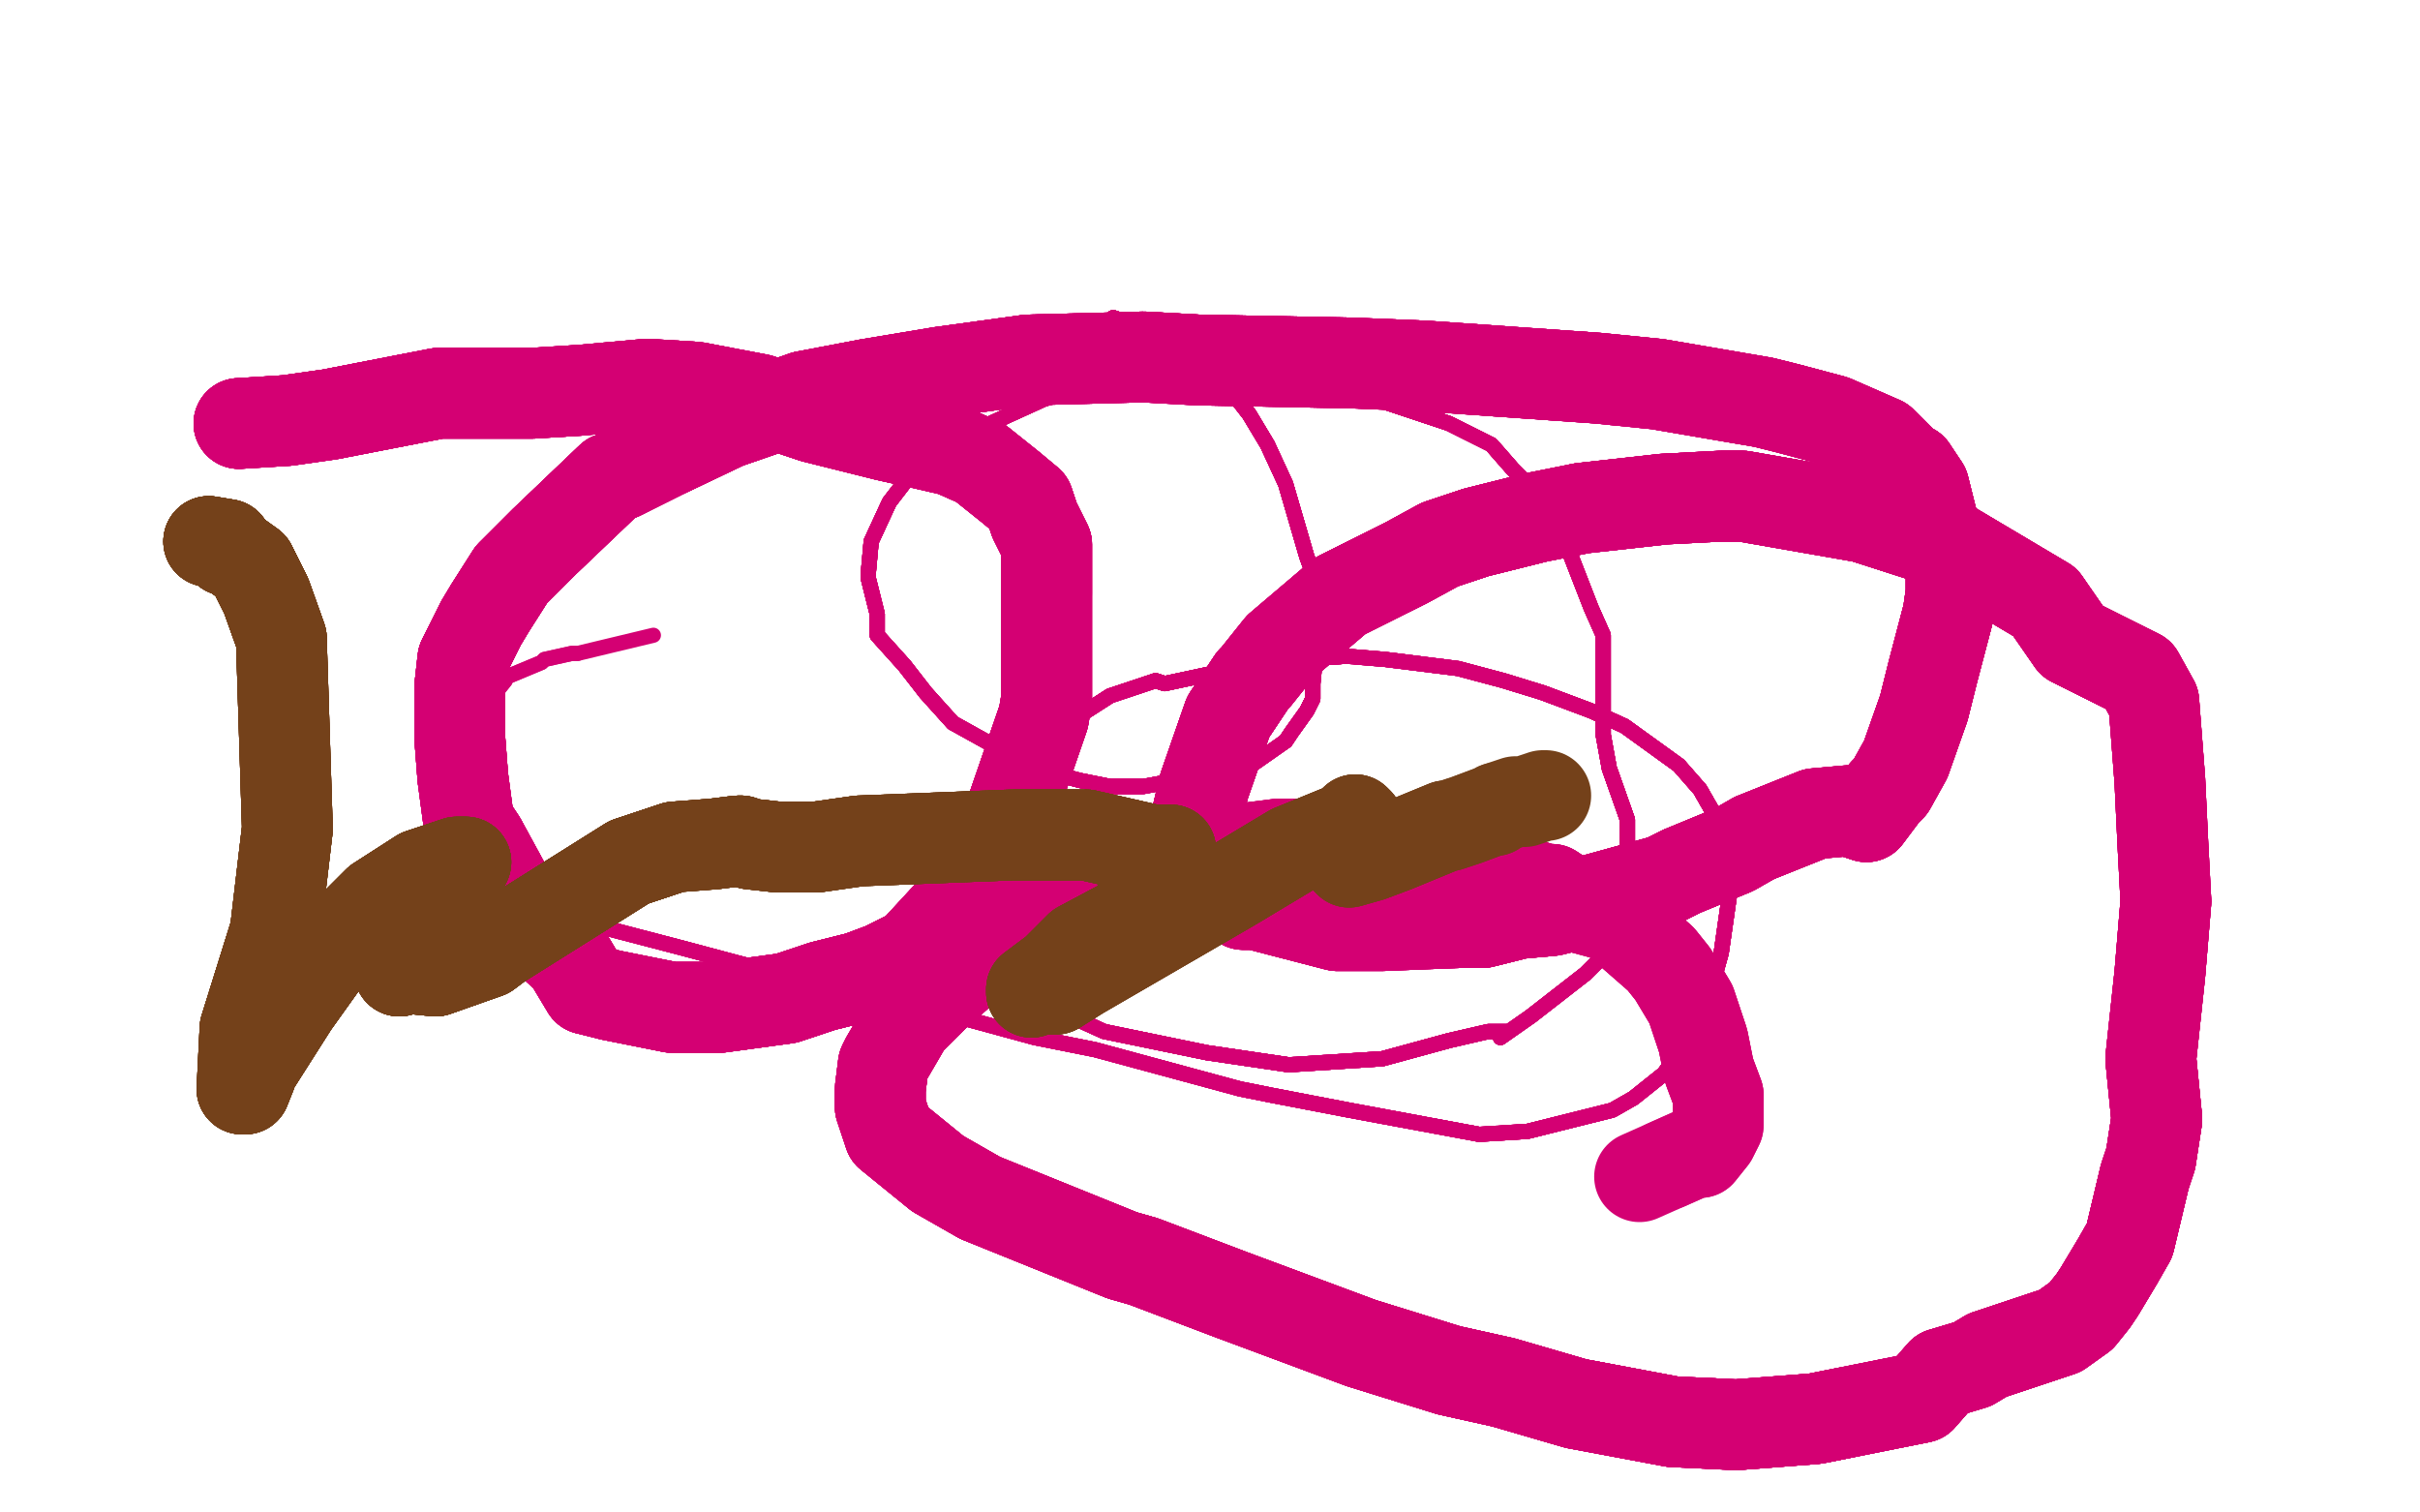 <?xml version="1.0" standalone="no"?>
<!DOCTYPE svg PUBLIC "-//W3C//DTD SVG 1.1//EN"
"http://www.w3.org/Graphics/SVG/1.1/DTD/svg11.dtd">

<svg width="800" height="500" version="1.1" xmlns="http://www.w3.org/2000/svg" xmlns:xlink="http://www.w3.org/1999/xlink" style="stroke-antialiasing: false"><desc>This SVG has been created on https://colorillo.com/</desc><rect x='0' y='0' width='800' height='500' style='fill: rgb(255,255,255); stroke-width:0' /><polyline points="368,105 371,106 377,110 384,116 389,117 401,123 406,128" style="fill: none; stroke: #d40073; stroke-width: 5; stroke-linejoin: round; stroke-linecap: round; stroke-antialiasing: false; stroke-antialias: 0; opacity: 1.0"/>
<polyline points="368,105 371,106 377,110 384,116 389,117 401,123 406,128 413,137 419,147 425,160 432,184 436,195" style="fill: none; stroke: #d40073; stroke-width: 5; stroke-linejoin: round; stroke-linecap: round; stroke-antialiasing: false; stroke-antialias: 0; opacity: 1.0"/>
<polyline points="368,105 371,106 377,110 384,116 389,117 401,123 406,128 413,137 419,147 425,160 432,184 436,195 438,201 436,206 434,226 434,231 432,235 427,242 425,245" style="fill: none; stroke: #d40073; stroke-width: 5; stroke-linejoin: round; stroke-linecap: round; stroke-antialiasing: false; stroke-antialias: 0; opacity: 1.0"/>
<polyline points="368,105 371,106 377,110 384,116 389,117 401,123 406,128 413,137 419,147 425,160 432,184 436,195 438,201 436,206 434,226 434,231 432,235 427,242 425,245 415,252 411,253 402,255 394,257 378,260 367,260 357,258" style="fill: none; stroke: #d40073; stroke-width: 5; stroke-linejoin: round; stroke-linecap: round; stroke-antialiasing: false; stroke-antialias: 0; opacity: 1.0"/>
<polyline points="368,105 371,106 377,110 384,116 389,117 401,123 406,128 413,137 419,147 425,160 432,184 436,195 438,201 436,206 434,226 434,231 432,235 427,242 425,245 415,252 411,253 402,255 394,257 378,260 367,260 357,258 342,254 324,244 315,239 306,229 299,220 290,210 290,203" style="fill: none; stroke: #d40073; stroke-width: 5; stroke-linejoin: round; stroke-linecap: round; stroke-antialiasing: false; stroke-antialias: 0; opacity: 1.0"/>
<polyline points="368,105 371,106 377,110 384,116 389,117 401,123 406,128 413,137 419,147 425,160 432,184 436,195 438,201 436,206 434,226 434,231 432,235 427,242 425,245 415,252 411,253 402,255 394,257 378,260 367,260 357,258 342,254 324,244 315,239 306,229 299,220 290,210 290,203 287,191 287,190 288,179 294,166 304,153 311,149" style="fill: none; stroke: #d40073; stroke-width: 5; stroke-linejoin: round; stroke-linecap: round; stroke-antialiasing: false; stroke-antialias: 0; opacity: 1.0"/>
<polyline points="368,105 371,106 377,110 384,116 389,117 401,123 406,128 413,137 419,147 425,160 432,184 436,195 438,201 436,206 434,226 434,231 432,235 427,242 425,245 415,252 411,253 402,255 394,257 378,260 367,260 357,258 342,254 324,244 315,239 306,229 299,220 290,210 290,203 287,191 287,190 288,179 294,166 304,153 311,149 323,142 345,132 365,126 376,123 385,123 393,123 408,124" style="fill: none; stroke: #d40073; stroke-width: 5; stroke-linejoin: round; stroke-linecap: round; stroke-antialiasing: false; stroke-antialias: 0; opacity: 1.0"/>
<polyline points="406,128 413,137 419,147 425,160 432,184 436,195 438,201 436,206 434,226 434,231 432,235 427,242 425,245 415,252 411,253 402,255 394,257 378,260 367,260 357,258 342,254 324,244 315,239 306,229 299,220 290,210 290,203 287,191 287,190 288,179 294,166 304,153 311,149 323,142 345,132 365,126 376,123 385,123 393,123 408,124 426,127 440,130 455,132 479,140 493,147 500,155 508,163" style="fill: none; stroke: #d40073; stroke-width: 5; stroke-linejoin: round; stroke-linecap: round; stroke-antialiasing: false; stroke-antialias: 0; opacity: 1.0"/>
<polyline points="434,226 434,231 432,235 427,242 425,245 415,252 411,253 402,255 394,257 378,260 367,260 357,258 342,254 324,244 315,239 306,229 299,220 290,210 290,203 287,191 287,190 288,179 294,166 304,153 311,149 323,142 345,132 365,126 376,123 385,123 393,123 408,124 426,127 440,130 455,132 479,140 493,147 500,155 508,163 512,171 519,183 526,201 530,210 530,243 532,254 538,271" style="fill: none; stroke: #d40073; stroke-width: 5; stroke-linejoin: round; stroke-linecap: round; stroke-antialiasing: false; stroke-antialias: 0; opacity: 1.0"/>
<polyline points="411,253 402,255 394,257 378,260 367,260 357,258 342,254 324,244 315,239 306,229 299,220 290,210 290,203 287,191 287,190 288,179 294,166 304,153 311,149 323,142 345,132 365,126 376,123 385,123 393,123 408,124 426,127 440,130 455,132 479,140 493,147 500,155 508,163 512,171 519,183 526,201 530,210 530,243 532,254 538,271 538,280 538,289 538,297 532,311 529,317 524,322 506,336" style="fill: none; stroke: #d40073; stroke-width: 5; stroke-linejoin: round; stroke-linecap: round; stroke-antialiasing: false; stroke-antialias: 0; opacity: 1.0"/>
<polyline points="315,239 306,229 299,220 290,210 290,203 287,191 287,190 288,179 294,166 304,153 311,149 323,142 345,132 365,126 376,123 385,123 393,123 408,124 426,127 440,130 455,132 479,140 493,147 500,155 508,163 512,171 519,183 526,201 530,210 530,243 532,254 538,271 538,280 538,289 538,297 532,311 529,317 524,322 506,336 496,343 498,341 492,341 479,344 457,350 426,352 399,348" style="fill: none; stroke: #d40073; stroke-width: 5; stroke-linejoin: round; stroke-linecap: round; stroke-antialiasing: false; stroke-antialias: 0; opacity: 1.0"/>
<polyline points="290,203 287,191 287,190 288,179 294,166 304,153 311,149 323,142 345,132 365,126 376,123 385,123 393,123 408,124 426,127 440,130 455,132 479,140 493,147 500,155 508,163 512,171 519,183 526,201 530,210 530,243 532,254 538,271 538,280 538,289 538,297 532,311 529,317 524,322 506,336 496,343 498,341 492,341 479,344 457,350 426,352 399,348 365,341 354,336 340,332 331,326 325,325 312,319" style="fill: none; stroke: #d40073; stroke-width: 5; stroke-linejoin: round; stroke-linecap: round; stroke-antialiasing: false; stroke-antialias: 0; opacity: 1.0"/>
<polyline points="376,123 385,123 393,123 408,124 426,127 440,130 455,132 479,140 493,147 500,155 508,163 512,171 519,183 526,201 530,210 530,243 532,254 538,271 538,280 538,289 538,297 532,311 529,317 524,322 506,336 496,343 498,341 492,341 479,344 457,350 426,352 399,348 365,341 354,336 340,332 331,326 325,325 312,319 308,311 309,302 314,295 315,283 317,279 324,263 335,254" style="fill: none; stroke: #d40073; stroke-width: 5; stroke-linejoin: round; stroke-linecap: round; stroke-antialiasing: false; stroke-antialias: 0; opacity: 1.0"/>
<polyline points="426,127 440,130 455,132 479,140 493,147 500,155 508,163 512,171 519,183 526,201 530,210 530,243 532,254 538,271 538,280 538,289 538,297 532,311 529,317 524,322 506,336 496,343 498,341 492,341 479,344 457,350 426,352 399,348 365,341 354,336 340,332 331,326 325,325 312,319 308,311 309,302 314,295 315,283 317,279 324,263 335,254 353,239 367,230 382,225 385,226 413,220 430,218 444,217" style="fill: none; stroke: #d40073; stroke-width: 5; stroke-linejoin: round; stroke-linecap: round; stroke-antialiasing: false; stroke-antialias: 0; opacity: 1.0"/>
<polyline points="530,210 530,243 532,254 538,271 538,280 538,289 538,297 532,311 529,317 524,322 506,336 496,343 498,341 492,341 479,344 457,350 426,352 399,348 365,341 354,336 340,332 331,326 325,325 312,319 308,311 309,302 314,295 315,283 317,279 324,263 335,254 353,239 367,230 382,225 385,226 413,220 430,218 444,217 446,217 458,218 482,221 497,225 510,229 526,235 537,240" style="fill: none; stroke: #d40073; stroke-width: 5; stroke-linejoin: round; stroke-linecap: round; stroke-antialiasing: false; stroke-antialias: 0; opacity: 1.0"/>
<polyline points="532,254 538,271 538,280 538,289 538,297 532,311 529,317 524,322 506,336 496,343 498,341 492,341 479,344 457,350 426,352 399,348 365,341 354,336 340,332 331,326 325,325 312,319 308,311 309,302 314,295 315,283 317,279 324,263 335,254 353,239 367,230 382,225 385,226 413,220 430,218 444,217 446,217 458,218 482,221 497,225 510,229 526,235 537,240 555,253 562,261 566,268 570,279 573,284 573,287" style="fill: none; stroke: #d40073; stroke-width: 5; stroke-linejoin: round; stroke-linecap: round; stroke-antialiasing: false; stroke-antialias: 0; opacity: 1.0"/>
<polyline points="479,344 457,350 426,352 399,348 365,341 354,336 340,332 331,326 325,325 312,319 308,311 309,302 314,295 315,283 317,279 324,263 335,254 353,239 367,230 382,225 385,226 413,220 430,218 444,217 446,217 458,218 482,221 497,225 510,229 526,235 537,240 555,253 562,261 566,268 570,279 573,284 573,287 572,294 569,315 564,333 560,339 556,347 550,355 540,363" style="fill: none; stroke: #d40073; stroke-width: 5; stroke-linejoin: round; stroke-linecap: round; stroke-antialiasing: false; stroke-antialias: 0; opacity: 1.0"/>
<polyline points="426,352 399,348 365,341 354,336 340,332 331,326 325,325 312,319 308,311 309,302 314,295 315,283 317,279 324,263 335,254 353,239 367,230 382,225 385,226 413,220 430,218 444,217 446,217 458,218 482,221 497,225 510,229 526,235 537,240 555,253 562,261 566,268 570,279 573,284 573,287 572,294 569,315 564,333 560,339 556,347 550,355 540,363 533,367 525,369 505,374 489,375 446,367 420,362 410,360" style="fill: none; stroke: #d40073; stroke-width: 5; stroke-linejoin: round; stroke-linecap: round; stroke-antialiasing: false; stroke-antialias: 0; opacity: 1.0"/>
<polyline points="317,279 324,263 335,254 353,239 367,230 382,225 385,226 413,220 430,218 444,217 446,217 458,218 482,221 497,225 510,229 526,235 537,240 555,253 562,261 566,268 570,279 573,284 573,287 572,294 569,315 564,333 560,339 556,347 550,355 540,363 533,367 525,369 505,374 489,375 446,367 420,362 410,360 362,347 342,343 298,331 284,329 224,313 201,307 192,305" style="fill: none; stroke: #d40073; stroke-width: 5; stroke-linejoin: round; stroke-linecap: round; stroke-antialiasing: false; stroke-antialias: 0; opacity: 1.0"/>
<polyline points="335,254 353,239 367,230 382,225 385,226 413,220 430,218 444,217 446,217 458,218 482,221 497,225 510,229 526,235 537,240 555,253 562,261 566,268 570,279 573,284 573,287 572,294 569,315 564,333 560,339 556,347 550,355 540,363 533,367 525,369 505,374 489,375 446,367 420,362 410,360 362,347 342,343 298,331 284,329 224,313 201,307 192,305 170,296 164,293 159,288 157,287 156,285 154,276 153,273" style="fill: none; stroke: #d40073; stroke-width: 5; stroke-linejoin: round; stroke-linecap: round; stroke-antialiasing: false; stroke-antialias: 0; opacity: 1.0"/>
<polyline points="510,229 526,235 537,240 555,253 562,261 566,268 570,279 573,284 573,287 572,294 569,315 564,333 560,339 556,347 550,355 540,363 533,367 525,369 505,374 489,375 446,367 420,362 410,360 362,347 342,343 298,331 284,329 224,313 201,307 192,305 170,296 164,293 159,288 157,287 156,285 154,276 153,273 152,260 152,256 154,247 155,242 157,238 159,232 163,230" style="fill: none; stroke: #d40073; stroke-width: 5; stroke-linejoin: round; stroke-linecap: round; stroke-antialiasing: false; stroke-antialias: 0; opacity: 1.0"/>
<polyline points="510,229 526,235 537,240 555,253 562,261 566,268 570,279 573,284 573,287 572,294 569,315 564,333 560,339 556,347 550,355 540,363 533,367 525,369 505,374 489,375 446,367 420,362 410,360 362,347 342,343 298,331 284,329 224,313 201,307 192,305 170,296 164,293 159,288 157,287 156,285 154,276 153,273 152,260 152,256 154,247 155,242 157,238 159,232 163,230 167,225 167,224 179,219 180,218 189,216 191,216" style="fill: none; stroke: #d40073; stroke-width: 5; stroke-linejoin: round; stroke-linecap: round; stroke-antialiasing: false; stroke-antialias: 0; opacity: 1.0"/>
<polyline points="537,240 555,253 562,261 566,268 570,279 573,284 573,287 572,294 569,315 564,333 560,339 556,347 550,355 540,363 533,367 525,369 505,374 489,375 446,367 420,362 410,360 362,347 342,343 298,331 284,329 224,313 201,307 192,305 170,296 164,293 159,288 157,287 156,285 154,276 153,273 152,260 152,256 154,247 155,242 157,238 159,232 163,230 167,225 167,224 179,219 180,218 189,216 191,216 216,210" style="fill: none; stroke: #d40073; stroke-width: 5; stroke-linejoin: round; stroke-linecap: round; stroke-antialiasing: false; stroke-antialias: 0; opacity: 1.0"/>
<polyline points="79,140 95,139 109,137 145,130 161,130 176,130 192,129" style="fill: none; stroke: #d40073; stroke-width: 30; stroke-linejoin: round; stroke-linecap: round; stroke-antialiasing: false; stroke-antialias: 0; opacity: 1.0"/>
<polyline points="79,140 95,139 109,137 145,130 161,130 176,130 192,129 214,127 230,128 251,132 254,133 269,138 293,144 302,146" style="fill: none; stroke: #d40073; stroke-width: 30; stroke-linejoin: round; stroke-linecap: round; stroke-antialiasing: false; stroke-antialias: 0; opacity: 1.0"/>
<polyline points="79,140 95,139 109,137 145,130 161,130 176,130 192,129 214,127 230,128 251,132 254,133 269,138 293,144 302,146 315,149 324,153 334,161 340,166 342,172 346,180 346,196" style="fill: none; stroke: #d40073; stroke-width: 30; stroke-linejoin: round; stroke-linecap: round; stroke-antialiasing: false; stroke-antialias: 0; opacity: 1.0"/>
<polyline points="79,140 95,139 109,137 145,130 161,130 176,130 192,129 214,127 230,128 251,132 254,133 269,138 293,144 302,146 315,149 324,153 334,161 340,166 342,172 346,180 346,196 346,210 346,231 345,237 335,266 330,282 318,298 314,302" style="fill: none; stroke: #d40073; stroke-width: 30; stroke-linejoin: round; stroke-linecap: round; stroke-antialiasing: false; stroke-antialias: 0; opacity: 1.0"/>
<polyline points="79,140 95,139 109,137 145,130 161,130 176,130 192,129 214,127 230,128 251,132 254,133 269,138 293,144 302,146 315,149 324,153 334,161 340,166 342,172 346,180 346,196 346,210 346,231 345,237 335,266 330,282 318,298 314,302 302,315 292,320 284,323 272,326 260,330 238,333 222,333" style="fill: none; stroke: #d40073; stroke-width: 30; stroke-linejoin: round; stroke-linecap: round; stroke-antialiasing: false; stroke-antialias: 0; opacity: 1.0"/>
<polyline points="79,140 95,139 109,137 145,130 161,130 176,130 192,129 214,127 230,128 251,132 254,133 269,138 293,144 302,146 315,149 324,153 334,161 340,166 342,172 346,180 346,196 346,210 346,231 345,237 335,266 330,282 318,298 314,302 302,315 292,320 284,323 272,326 260,330 238,333 222,333 202,329 194,327 188,317 177,307 171,300 159,278 155,272" style="fill: none; stroke: #d40073; stroke-width: 30; stroke-linejoin: round; stroke-linecap: round; stroke-antialiasing: false; stroke-antialias: 0; opacity: 1.0"/>
<polyline points="79,140 95,139 109,137 145,130 161,130 176,130 192,129 214,127 230,128 251,132 254,133 269,138 293,144 302,146 315,149 324,153 334,161 340,166 342,172 346,180 346,196 346,210 346,231 345,237 335,266 330,282 318,298 314,302 302,315 292,320 284,323 272,326 260,330 238,333 222,333 202,329 194,327 188,317 177,307 171,300 159,278 155,272 153,257 152,244 152,227 153,218 159,206 162,201 169,190" style="fill: none; stroke: #d40073; stroke-width: 30; stroke-linejoin: round; stroke-linecap: round; stroke-antialiasing: false; stroke-antialias: 0; opacity: 1.0"/>
<polyline points="293,144 302,146 315,149 324,153 334,161 340,166 342,172 346,180 346,196 346,210 346,231 345,237 335,266 330,282 318,298 314,302 302,315 292,320 284,323 272,326 260,330 238,333 222,333 202,329 194,327 188,317 177,307 171,300 159,278 155,272 153,257 152,244 152,227 153,218 159,206 162,201 169,190 180,179 202,158 205,157 219,150 240,140 266,131 287,127" style="fill: none; stroke: #d40073; stroke-width: 30; stroke-linejoin: round; stroke-linecap: round; stroke-antialiasing: false; stroke-antialias: 0; opacity: 1.0"/>
<polyline points="315,149 324,153 334,161 340,166 342,172 346,180 346,196 346,210 346,231 345,237 335,266 330,282 318,298 314,302 302,315 292,320 284,323 272,326 260,330 238,333 222,333 202,329 194,327 188,317 177,307 171,300 159,278 155,272 153,257 152,244 152,227 153,218 159,206 162,201 169,190 180,179 202,158 205,157 219,150 240,140 266,131 287,127 311,123 340,119 378,118 396,119 447,120 471,121 528,125" style="fill: none; stroke: #d40073; stroke-width: 30; stroke-linejoin: round; stroke-linecap: round; stroke-antialiasing: false; stroke-antialias: 0; opacity: 1.0"/>
<polyline points="318,298 314,302 302,315 292,320 284,323 272,326 260,330 238,333 222,333 202,329 194,327 188,317 177,307 171,300 159,278 155,272 153,257 152,244 152,227 153,218 159,206 162,201 169,190 180,179 202,158 205,157 219,150 240,140 266,131 287,127 311,123 340,119 378,118 396,119 447,120 471,121 528,125 548,127 583,133 591,135 606,139 622,146 630,154 632,155" style="fill: none; stroke: #d40073; stroke-width: 30; stroke-linejoin: round; stroke-linecap: round; stroke-antialiasing: false; stroke-antialias: 0; opacity: 1.0"/>
<polyline points="302,315 292,320 284,323 272,326 260,330 238,333 222,333 202,329 194,327 188,317 177,307 171,300 159,278 155,272 153,257 152,244 152,227 153,218 159,206 162,201 169,190 180,179 202,158 205,157 219,150 240,140 266,131 287,127 311,123 340,119 378,118 396,119 447,120 471,121 528,125 548,127 583,133 591,135 606,139 622,146 630,154 632,155 636,161 639,173 645,185 645,196 644,203 639,222 636,234" style="fill: none; stroke: #d40073; stroke-width: 30; stroke-linejoin: round; stroke-linecap: round; stroke-antialiasing: false; stroke-antialias: 0; opacity: 1.0"/>
<polyline points="159,278 155,272 153,257 152,244 152,227 153,218 159,206 162,201 169,190 180,179 202,158 205,157 219,150 240,140 266,131 287,127 311,123 340,119 378,118 396,119 447,120 471,121 528,125 548,127 583,133 591,135 606,139 622,146 630,154 632,155 636,161 639,173 645,185 645,196 644,203 639,222 636,234 630,251 625,260 623,262 617,270 611,268 600,269 580,277" style="fill: none; stroke: #d40073; stroke-width: 30; stroke-linejoin: round; stroke-linecap: round; stroke-antialiasing: false; stroke-antialias: 0; opacity: 1.0"/>
<polyline points="153,257 152,244 152,227 153,218 159,206 162,201 169,190 180,179 202,158 205,157 219,150 240,140 266,131 287,127 311,123 340,119 378,118 396,119 447,120 471,121 528,125 548,127 583,133 591,135 606,139 622,146 630,154 632,155 636,161 639,173 645,185 645,196 644,203 639,222 636,234 630,251 625,260 623,262 617,270 611,268 600,269 580,277 573,281 556,288 550,291 521,299 513,301 502,302 490,305" style="fill: none; stroke: #d40073; stroke-width: 30; stroke-linejoin: round; stroke-linecap: round; stroke-antialiasing: false; stroke-antialias: 0; opacity: 1.0"/>
<polyline points="266,131 287,127 311,123 340,119 378,118 396,119 447,120 471,121 528,125 548,127 583,133 591,135 606,139 622,146 630,154 632,155 636,161 639,173 645,185 645,196 644,203 639,222 636,234 630,251 625,260 623,262 617,270 611,268 600,269 580,277 573,281 556,288 550,291 521,299 513,301 502,302 490,305 482,305 457,306 442,306 415,299 411,299 399,290 400,284" style="fill: none; stroke: #d40073; stroke-width: 30; stroke-linejoin: round; stroke-linecap: round; stroke-antialiasing: false; stroke-antialias: 0; opacity: 1.0"/>
<polyline points="311,123 340,119 378,118 396,119 447,120 471,121 528,125 548,127 583,133 591,135 606,139 622,146 630,154 632,155 636,161 639,173 645,185 645,196 644,203 639,222 636,234 630,251 625,260 623,262 617,270 611,268 600,269 580,277 573,281 556,288 550,291 521,299 513,301 502,302 490,305 482,305 457,306 442,306 415,299 411,299 399,290 400,284 394,289 393,286 393,284 394,277 398,260 406,237 414,225" style="fill: none; stroke: #d40073; stroke-width: 30; stroke-linejoin: round; stroke-linecap: round; stroke-antialiasing: false; stroke-antialias: 0; opacity: 1.0"/>
<polyline points="630,154 632,155 636,161 639,173 645,185 645,196 644,203 639,222 636,234 630,251 625,260 623,262 617,270 611,268 600,269 580,277 573,281 556,288 550,291 521,299 513,301 502,302 490,305 482,305 457,306 442,306 415,299 411,299 399,290 400,284 394,289 393,286 393,284 394,277 398,260 406,237 414,225 415,224 423,214 443,197 465,186 476,180 488,176 508,171" style="fill: none; stroke: #d40073; stroke-width: 30; stroke-linejoin: round; stroke-linecap: round; stroke-antialiasing: false; stroke-antialias: 0; opacity: 1.0"/>
<polyline points="636,161 639,173 645,185 645,196 644,203 639,222 636,234 630,251 625,260 623,262 617,270 611,268 600,269 580,277 573,281 556,288 550,291 521,299 513,301 502,302 490,305 482,305 457,306 442,306 415,299 411,299 399,290 400,284 394,289 393,286 393,284 394,277 398,260 406,237 414,225 415,224 423,214 443,197 465,186 476,180 488,176 508,171 523,168 550,165 569,164 576,164 616,171 644,180 676,199" style="fill: none; stroke: #d40073; stroke-width: 30; stroke-linejoin: round; stroke-linecap: round; stroke-antialiasing: false; stroke-antialias: 0; opacity: 1.0"/>
<polyline points="600,269 580,277 573,281 556,288 550,291 521,299 513,301 502,302 490,305 482,305 457,306 442,306 415,299 411,299 399,290 400,284 394,289 393,286 393,284 394,277 398,260 406,237 414,225 415,224 423,214 443,197 465,186 476,180 488,176 508,171 523,168 550,165 569,164 576,164 616,171 644,180 676,199 685,212 707,223 712,232 714,258 715,279 716,298 714,322" style="fill: none; stroke: #d40073; stroke-width: 30; stroke-linejoin: round; stroke-linecap: round; stroke-antialiasing: false; stroke-antialias: 0; opacity: 1.0"/>
<polyline points="573,281 556,288 550,291 521,299 513,301 502,302 490,305 482,305 457,306 442,306 415,299 411,299 399,290 400,284 394,289 393,286 393,284 394,277 398,260 406,237 414,225 415,224 423,214 443,197 465,186 476,180 488,176 508,171 523,168 550,165 569,164 576,164 616,171 644,180 676,199 685,212 707,223 712,232 714,258 715,279 716,298 714,322 711,350 713,370 711,383 709,389 704,410 700,417 694,427" style="fill: none; stroke: #d40073; stroke-width: 30; stroke-linejoin: round; stroke-linecap: round; stroke-antialiasing: false; stroke-antialias: 0; opacity: 1.0"/>
<polyline points="399,290 400,284 394,289 393,286 393,284 394,277 398,260 406,237 414,225 415,224 423,214 443,197 465,186 476,180 488,176 508,171 523,168 550,165 569,164 576,164 616,171 644,180 676,199 685,212 707,223 712,232 714,258 715,279 716,298 714,322 711,350 713,370 711,383 709,389 704,410 700,417 694,427 692,430 688,435 681,440 657,448 652,451 642,454 635,462" style="fill: none; stroke: #d40073; stroke-width: 30; stroke-linejoin: round; stroke-linecap: round; stroke-antialiasing: false; stroke-antialias: 0; opacity: 1.0"/>
<polyline points="394,289 393,286 393,284 394,277 398,260 406,237 414,225 415,224 423,214 443,197 465,186 476,180 488,176 508,171 523,168 550,165 569,164 576,164 616,171 644,180 676,199 685,212 707,223 712,232 714,258 715,279 716,298 714,322 711,350 713,370 711,383 709,389 704,410 700,417 694,427 692,430 688,435 681,440 657,448 652,451 642,454 635,462 610,467 600,469 574,471 553,470 521,464 497,457 479,453" style="fill: none; stroke: #d40073; stroke-width: 30; stroke-linejoin: round; stroke-linecap: round; stroke-antialiasing: false; stroke-antialias: 0; opacity: 1.0"/>
<polyline points="488,176 508,171 523,168 550,165 569,164 576,164 616,171 644,180 676,199 685,212 707,223 712,232 714,258 715,279 716,298 714,322 711,350 713,370 711,383 709,389 704,410 700,417 694,427 692,430 688,435 681,440 657,448 652,451 642,454 635,462 610,467 600,469 574,471 553,470 521,464 497,457 479,453 450,444 407,428 378,417 371,415 324,396 310,388 294,375" style="fill: none; stroke: #d40073; stroke-width: 30; stroke-linejoin: round; stroke-linecap: round; stroke-antialiasing: false; stroke-antialias: 0; opacity: 1.0"/>
<polyline points="523,168 550,165 569,164 576,164 616,171 644,180 676,199 685,212 707,223 712,232 714,258 715,279 716,298 714,322 711,350 713,370 711,383 709,389 704,410 700,417 694,427 692,430 688,435 681,440 657,448 652,451 642,454 635,462 610,467 600,469 574,471 553,470 521,464 497,457 479,453 450,444 407,428 378,417 371,415 324,396 310,388 294,375 293,372 291,366 291,365 291,362 291,360 292,352 293,350" style="fill: none; stroke: #d40073; stroke-width: 30; stroke-linejoin: round; stroke-linecap: round; stroke-antialiasing: false; stroke-antialias: 0; opacity: 1.0"/>
<polyline points="716,298 714,322 711,350 713,370 711,383 709,389 704,410 700,417 694,427 692,430 688,435 681,440 657,448 652,451 642,454 635,462 610,467 600,469 574,471 553,470 521,464 497,457 479,453 450,444 407,428 378,417 371,415 324,396 310,388 294,375 293,372 291,366 291,365 291,362 291,360 292,352 293,350 300,338 309,329 326,314 339,307 351,301 384,288 407,281" style="fill: none; stroke: #d40073; stroke-width: 30; stroke-linejoin: round; stroke-linecap: round; stroke-antialiasing: false; stroke-antialias: 0; opacity: 1.0"/>
<polyline points="711,350 713,370 711,383 709,389 704,410 700,417 694,427 692,430 688,435 681,440 657,448 652,451 642,454 635,462 610,467 600,469 574,471 553,470 521,464 497,457 479,453 450,444 407,428 378,417 371,415 324,396 310,388 294,375 293,372 291,366 291,365 291,362 291,360 292,352 293,350 300,338 309,329 326,314 339,307 351,301 384,288 407,281 423,279 445,279 468,282 487,287 511,294 513,294 522,300" style="fill: none; stroke: #d40073; stroke-width: 30; stroke-linejoin: round; stroke-linecap: round; stroke-antialiasing: false; stroke-antialias: 0; opacity: 1.0"/>
<polyline points="642,454 635,462 610,467 600,469 574,471 553,470 521,464 497,457 479,453 450,444 407,428 378,417 371,415 324,396 310,388 294,375 293,372 291,366 291,365 291,362 291,360 292,352 293,350 300,338 309,329 326,314 339,307 351,301 384,288 407,281 423,279 445,279 468,282 487,287 511,294 513,294 522,300 533,303 549,317 553,322 559,332 563,344 565,354 568,362" style="fill: none; stroke: #d40073; stroke-width: 30; stroke-linejoin: round; stroke-linecap: round; stroke-antialiasing: false; stroke-antialias: 0; opacity: 1.0"/>
<polyline points="610,467 600,469 574,471 553,470 521,464 497,457 479,453 450,444 407,428 378,417 371,415 324,396 310,388 294,375 293,372 291,366 291,365 291,362 291,360 292,352 293,350 300,338 309,329 326,314 339,307 351,301 384,288 407,281 423,279 445,279 468,282 487,287 511,294 513,294 522,300 533,303 549,317 553,322 559,332 563,344 565,354 568,362 568,363 568,369 568,372 566,376 562,381 560,381 551,385" style="fill: none; stroke: #d40073; stroke-width: 30; stroke-linejoin: round; stroke-linecap: round; stroke-antialiasing: false; stroke-antialias: 0; opacity: 1.0"/>
<polyline points="610,467 600,469 574,471 553,470 521,464 497,457 479,453 450,444 407,428 378,417 371,415 324,396 310,388 294,375 293,372 291,366 291,365 291,362 291,360 292,352 293,350 300,338 309,329 326,314 339,307 351,301 384,288 407,281 423,279 445,279 468,282 487,287 511,294 513,294 522,300 533,303 549,317 553,322 559,332 563,344 565,354 568,362 568,363 568,369 568,372 566,376 562,381 560,381 551,385 542,389" style="fill: none; stroke: #d40073; stroke-width: 30; stroke-linejoin: round; stroke-linecap: round; stroke-antialiasing: false; stroke-antialias: 0; opacity: 1.0"/>
<polyline points="69,179 75,180 75,182 76,182 83,187 88,197 93,211" style="fill: none; stroke: #74411a; stroke-width: 30; stroke-linejoin: round; stroke-linecap: round; stroke-antialiasing: false; stroke-antialias: 0; opacity: 1.0"/>
<polyline points="69,179 75,180 75,182 76,182 83,187 88,197 93,211 95,274 91,308 81,340 80,360" style="fill: none; stroke: #74411a; stroke-width: 30; stroke-linejoin: round; stroke-linecap: round; stroke-antialiasing: false; stroke-antialias: 0; opacity: 1.0"/>
<polyline points="69,179 75,180 75,182 76,182 83,187 88,197 93,211 95,274 91,308 81,340 80,360 81,360 83,355 83,354 97,332 112,311 125,298 139,289" style="fill: none; stroke: #74411a; stroke-width: 30; stroke-linejoin: round; stroke-linecap: round; stroke-antialiasing: false; stroke-antialias: 0; opacity: 1.0"/>
<polyline points="69,179 75,180 75,182 76,182 83,187 88,197 93,211 95,274 91,308 81,340 80,360 81,360 83,355 83,354 97,332 112,311 125,298 139,289 151,285 154,285 150,293 143,307 132,321" style="fill: none; stroke: #74411a; stroke-width: 30; stroke-linejoin: round; stroke-linecap: round; stroke-antialiasing: false; stroke-antialias: 0; opacity: 1.0"/>
<polyline points="69,179 75,180 75,182 76,182 83,187 88,197 93,211 95,274 91,308 81,340 80,360 81,360 83,355 83,354 97,332 112,311 125,298 139,289 151,285 154,285 150,293 143,307 132,321 133,320 134,320 144,321 161,315 165,312 208,285" style="fill: none; stroke: #74411a; stroke-width: 30; stroke-linejoin: round; stroke-linecap: round; stroke-antialiasing: false; stroke-antialias: 0; opacity: 1.0"/>
<polyline points="69,179 75,180 75,182 76,182 83,187 88,197 93,211 95,274 91,308 81,340 80,360 81,360 83,355 83,354 97,332 112,311 125,298 139,289 151,285 154,285 150,293 143,307 132,321 133,320 134,320 144,321 161,315 165,312 208,285 223,280 236,279 244,278 245,278 248,279 257,280 270,280" style="fill: none; stroke: #74411a; stroke-width: 30; stroke-linejoin: round; stroke-linecap: round; stroke-antialiasing: false; stroke-antialias: 0; opacity: 1.0"/>
<polyline points="69,179 75,180 75,182 76,182 83,187 88,197 93,211 95,274 91,308 81,340 80,360 81,360 83,355 83,354 97,332 112,311 125,298 139,289 151,285 154,285 150,293 143,307 132,321 133,320 134,320 144,321 161,315 165,312 208,285 223,280 236,279 244,278 245,278 248,279 257,280 270,280 284,278 335,276 359,276 381,281 387,281 387,282 384,292" style="fill: none; stroke: #74411a; stroke-width: 30; stroke-linejoin: round; stroke-linecap: round; stroke-antialiasing: false; stroke-antialias: 0; opacity: 1.0"/>
<polyline points="69,179 75,180 75,182 76,182 83,187 88,197 93,211 95,274 91,308 81,340 80,360 81,360 83,355 83,354 97,332 112,311 125,298 139,289 151,285 154,285 150,293 143,307 132,321 133,320 134,320 144,321 161,315 165,312 208,285 223,280 236,279 244,278 245,278 248,279 257,280 270,280 284,278 335,276 359,276 381,281 387,281 387,282 384,292 372,305 357,313 349,321 341,327 341,328 343,327 349,327" style="fill: none; stroke: #74411a; stroke-width: 30; stroke-linejoin: round; stroke-linecap: round; stroke-antialiasing: false; stroke-antialias: 0; opacity: 1.0"/>
<polyline points="80,360 81,360 83,355 83,354 97,332 112,311 125,298 139,289 151,285 154,285 150,293 143,307 132,321 133,320 134,320 144,321 161,315 165,312 208,285 223,280 236,279 244,278 245,278 248,279 257,280 270,280 284,278 335,276 359,276 381,281 387,281 387,282 384,292 372,305 357,313 349,321 341,327 341,328 343,327 349,327 357,322 407,293 427,281 449,272 448,271" style="fill: none; stroke: #74411a; stroke-width: 30; stroke-linejoin: round; stroke-linecap: round; stroke-antialiasing: false; stroke-antialias: 0; opacity: 1.0"/>
<polyline points="97,332 112,311 125,298 139,289 151,285 154,285 150,293 143,307 132,321 133,320 134,320 144,321 161,315 165,312 208,285 223,280 236,279 244,278 245,278 248,279 257,280 270,280 284,278 335,276 359,276 381,281 387,281 387,282 384,292 372,305 357,313 349,321 341,327 341,328 343,327 349,327 357,322 407,293 427,281 449,272 448,271 443,278 443,280 444,283 446,285 453,283 461,280 478,273" style="fill: none; stroke: #74411a; stroke-width: 30; stroke-linejoin: round; stroke-linecap: round; stroke-antialiasing: false; stroke-antialias: 0; opacity: 1.0"/>
<polyline points="150,293 143,307 132,321 133,320 134,320 144,321 161,315 165,312 208,285 223,280 236,279 244,278 245,278 248,279 257,280 270,280 284,278 335,276 359,276 381,281 387,281 387,282 384,292 372,305 357,313 349,321 341,327 341,328 343,327 349,327 357,322 407,293 427,281 449,272 448,271 443,278 443,280 444,283 446,285 453,283 461,280 478,273 479,273 485,271 493,268 494,268 495,267" style="fill: none; stroke: #74411a; stroke-width: 30; stroke-linejoin: round; stroke-linecap: round; stroke-antialiasing: false; stroke-antialias: 0; opacity: 1.0"/>
<polyline points="132,321 133,320 134,320 144,321 161,315 165,312 208,285 223,280 236,279 244,278 245,278 248,279 257,280 270,280 284,278 335,276 359,276 381,281 387,281 387,282 384,292 372,305 357,313 349,321 341,327 341,328 343,327 349,327 357,322 407,293 427,281 449,272 448,271 443,278 443,280 444,283 446,285 453,283 461,280 478,273 479,273 485,271 493,268 494,268 495,267 501,265 504,265 510,263 511,263" style="fill: none; stroke: #74411a; stroke-width: 30; stroke-linejoin: round; stroke-linecap: round; stroke-antialiasing: false; stroke-antialias: 0; opacity: 1.0"/>
</svg>
